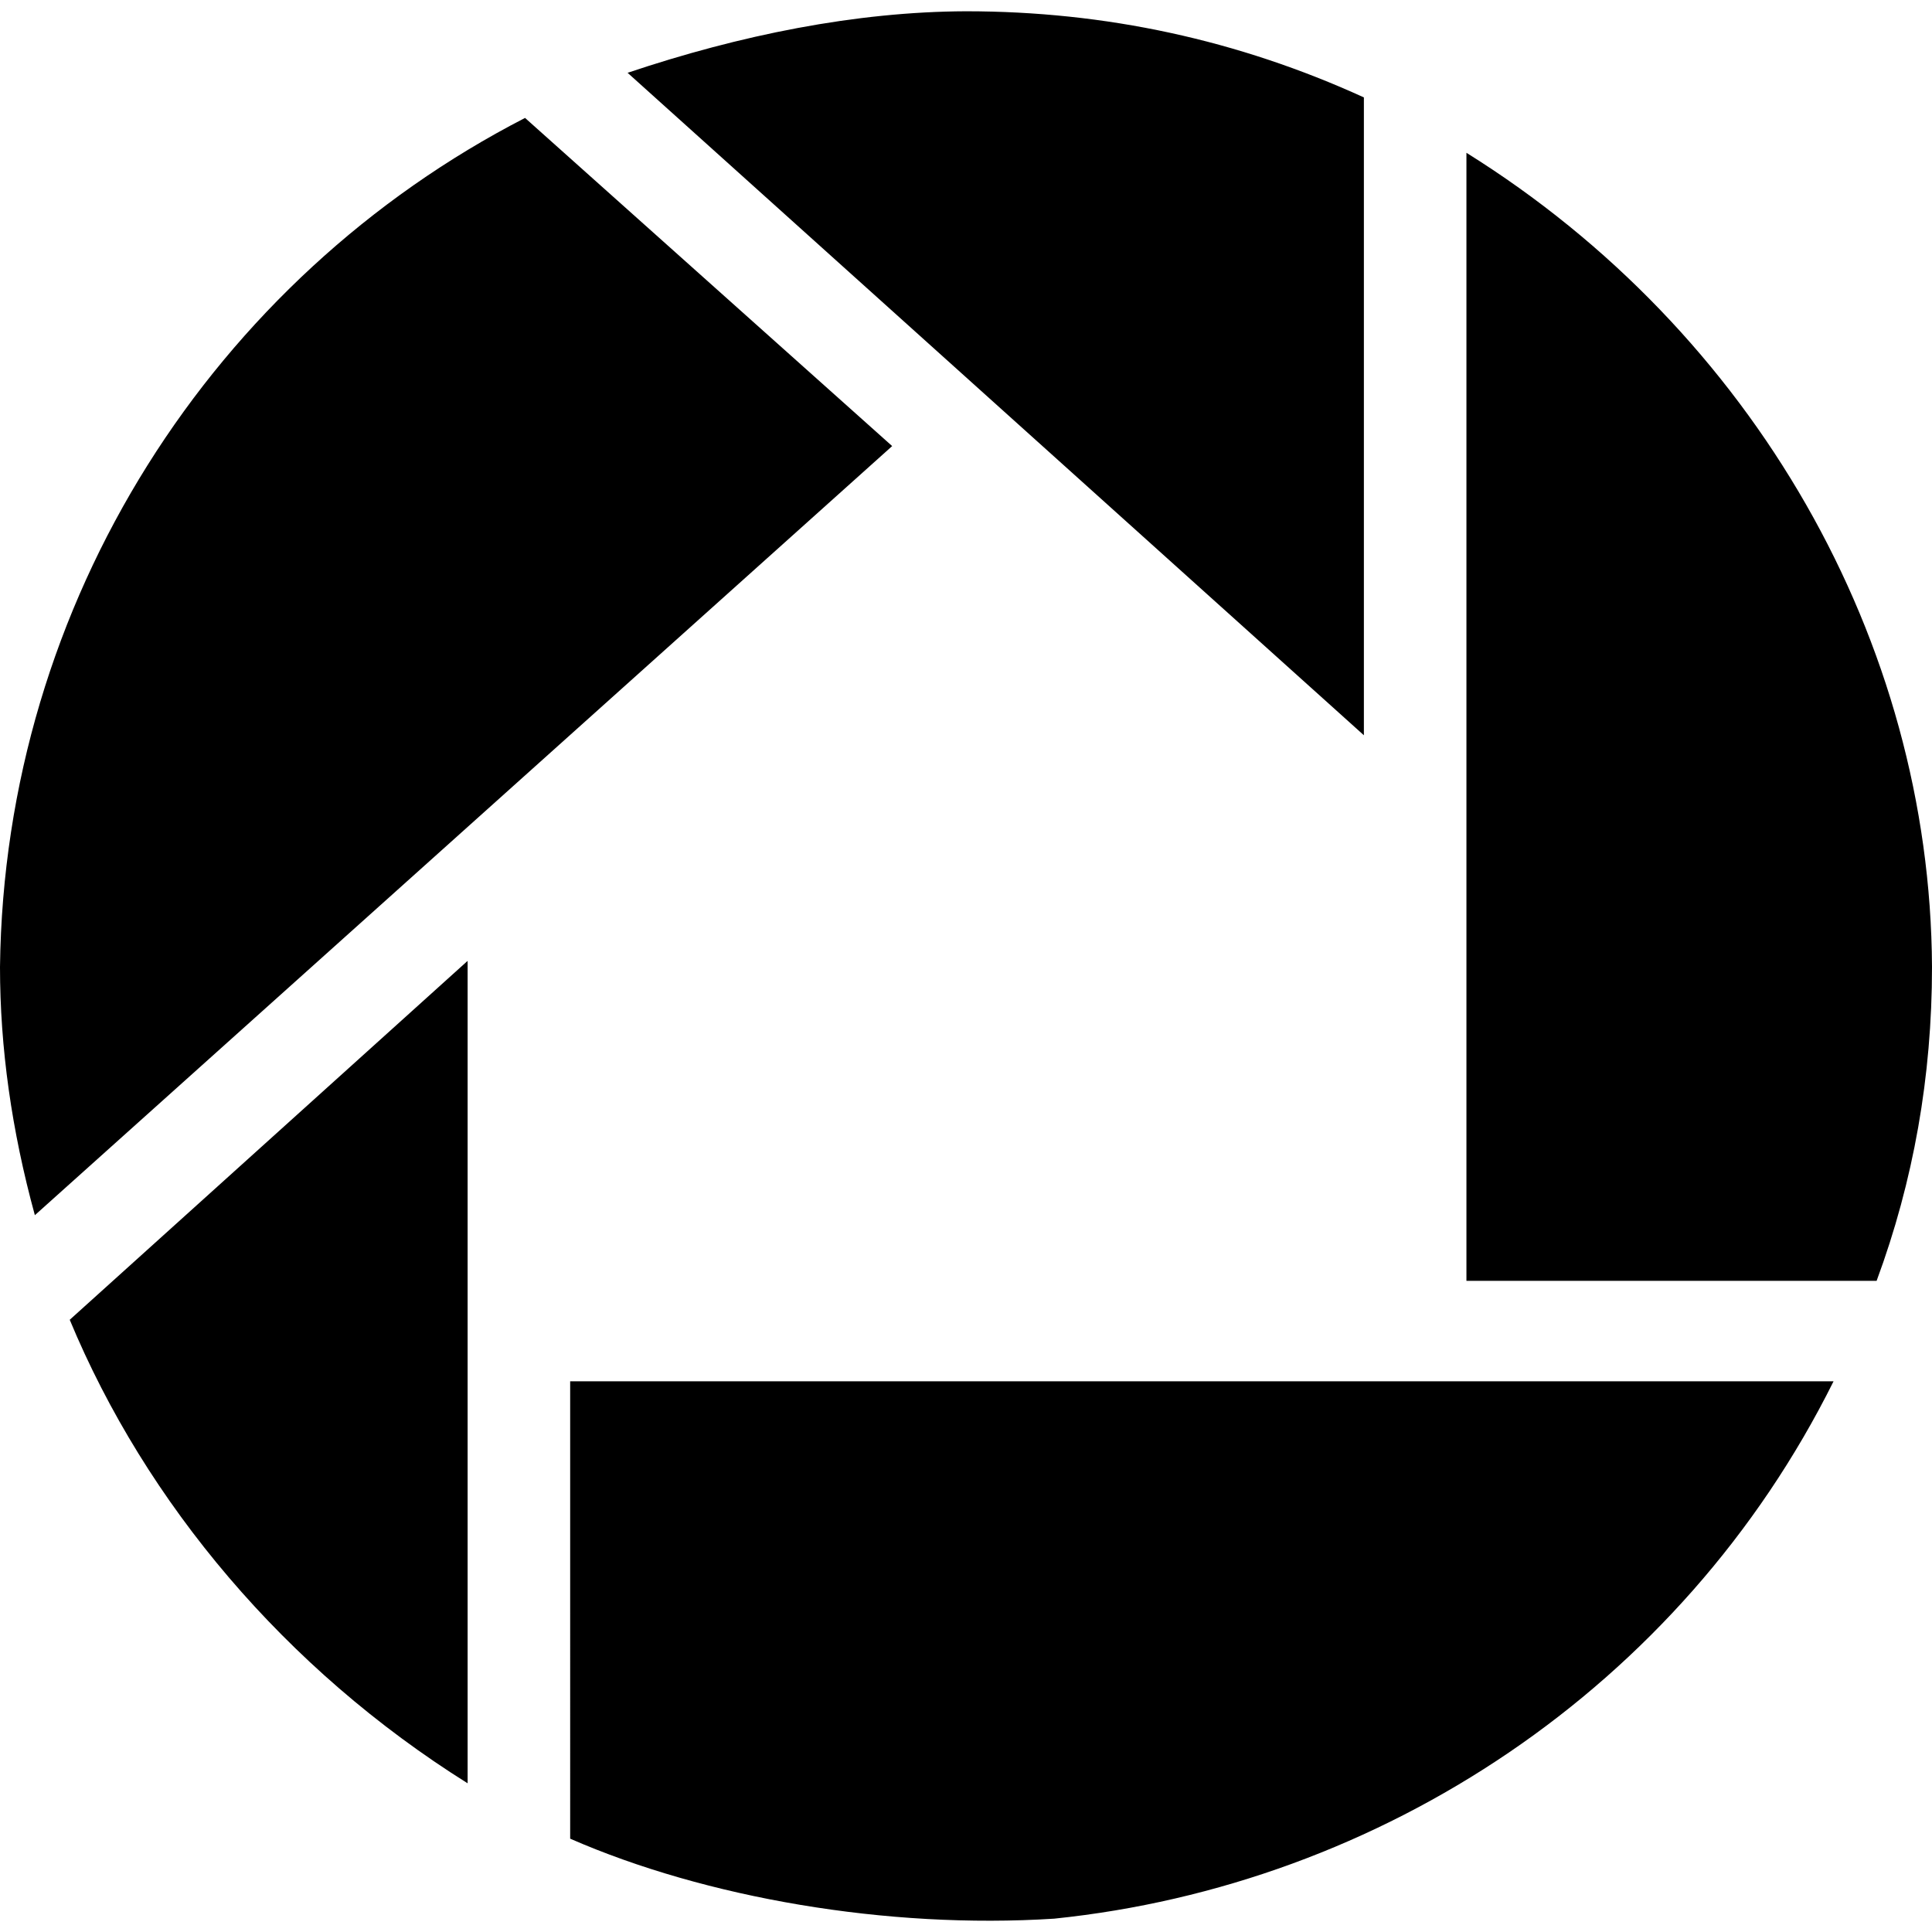 <svg xmlns="http://www.w3.org/2000/svg" docname="picasa.svg" version="0.48.4 r9939" x="0px" y="0px" viewBox="0 0 1200 1200" enable-background="new 0 0 1200 1200" xml:space="preserve" fill="currentColor"><path id="path16404" connector-curvature="0" d="M910.828,94.9C1088.896,205.959,1198.984,397.994,1200,600.633 c0,67.94-11.465,132.908-34.395,194.904H910.828V94.9z M1138.854,857.958c-94.882,190.637-281.383,312.875-484.075,333.758 c-103.906,6.653-216.735-13.006-300.638-49.682V857.958H1138.854z M0,600.633C2.652,373.328,132.909,172.7,326.115,73.246 L554.14,277.067L21.656,754.773C7.219,702.12,0,650.739,0,600.633L0,600.633z M290.446,1107.64 C177.14,1036.634,90.612,933.589,43.313,819.741l247.133-222.929V1107.64L290.446,1107.64z M847.134,456.685L389.809,45.22 C459.643,21.745,531.65,7.251,600,7.002c86.624,0,169.002,17.834,247.134,53.503V456.685L847.134,456.685z"/></svg>